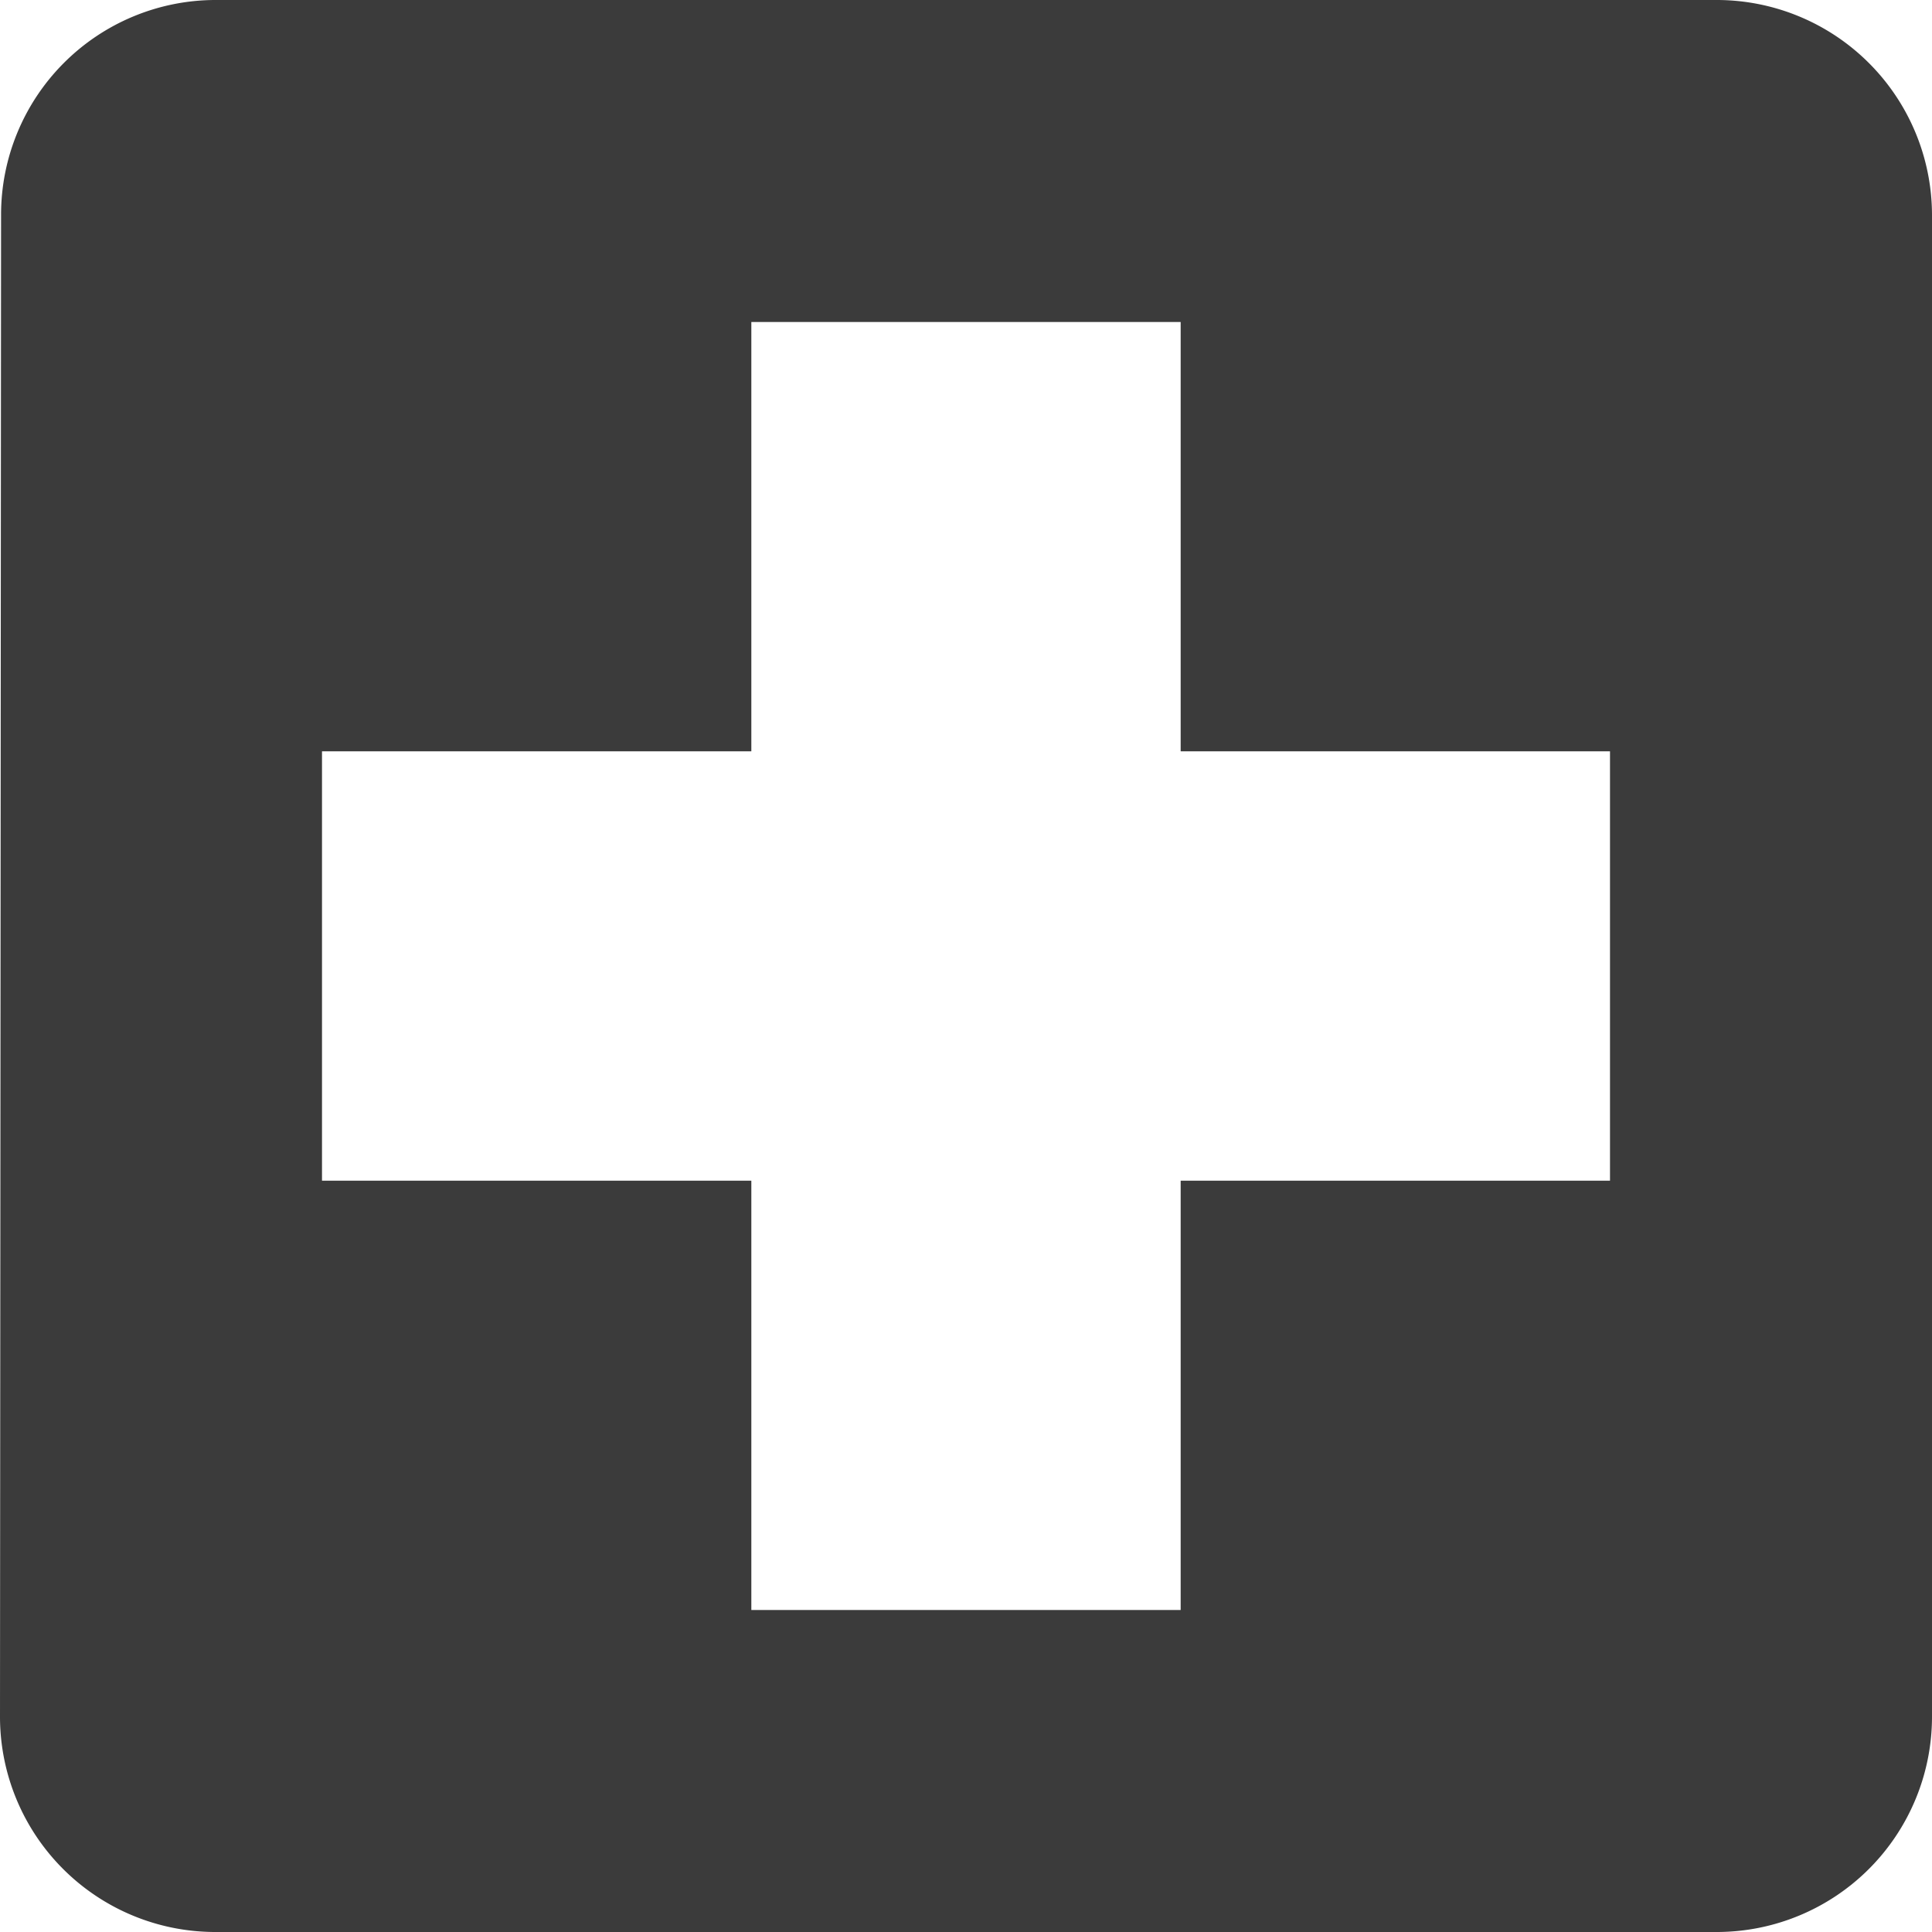 <svg xmlns="http://www.w3.org/2000/svg" width="18" height="18" viewBox="0 0 18 18">
  <g id="out" transform="translate(-3 -3)">
    <path id="path" d="M19,3H5A2,2,0,0,0,3.01,5L3,19a2.006,2.006,0,0,0,2,2H19a2.006,2.006,0,0,0,2-2V5a2.006,2.006,0,0,0-2-2ZM18,14H14v4H10V14H6V10h4V6h4v4h4v4Z" fill="#3b3b3b" fill-rule="evenodd"/>
  </g>
</svg>
